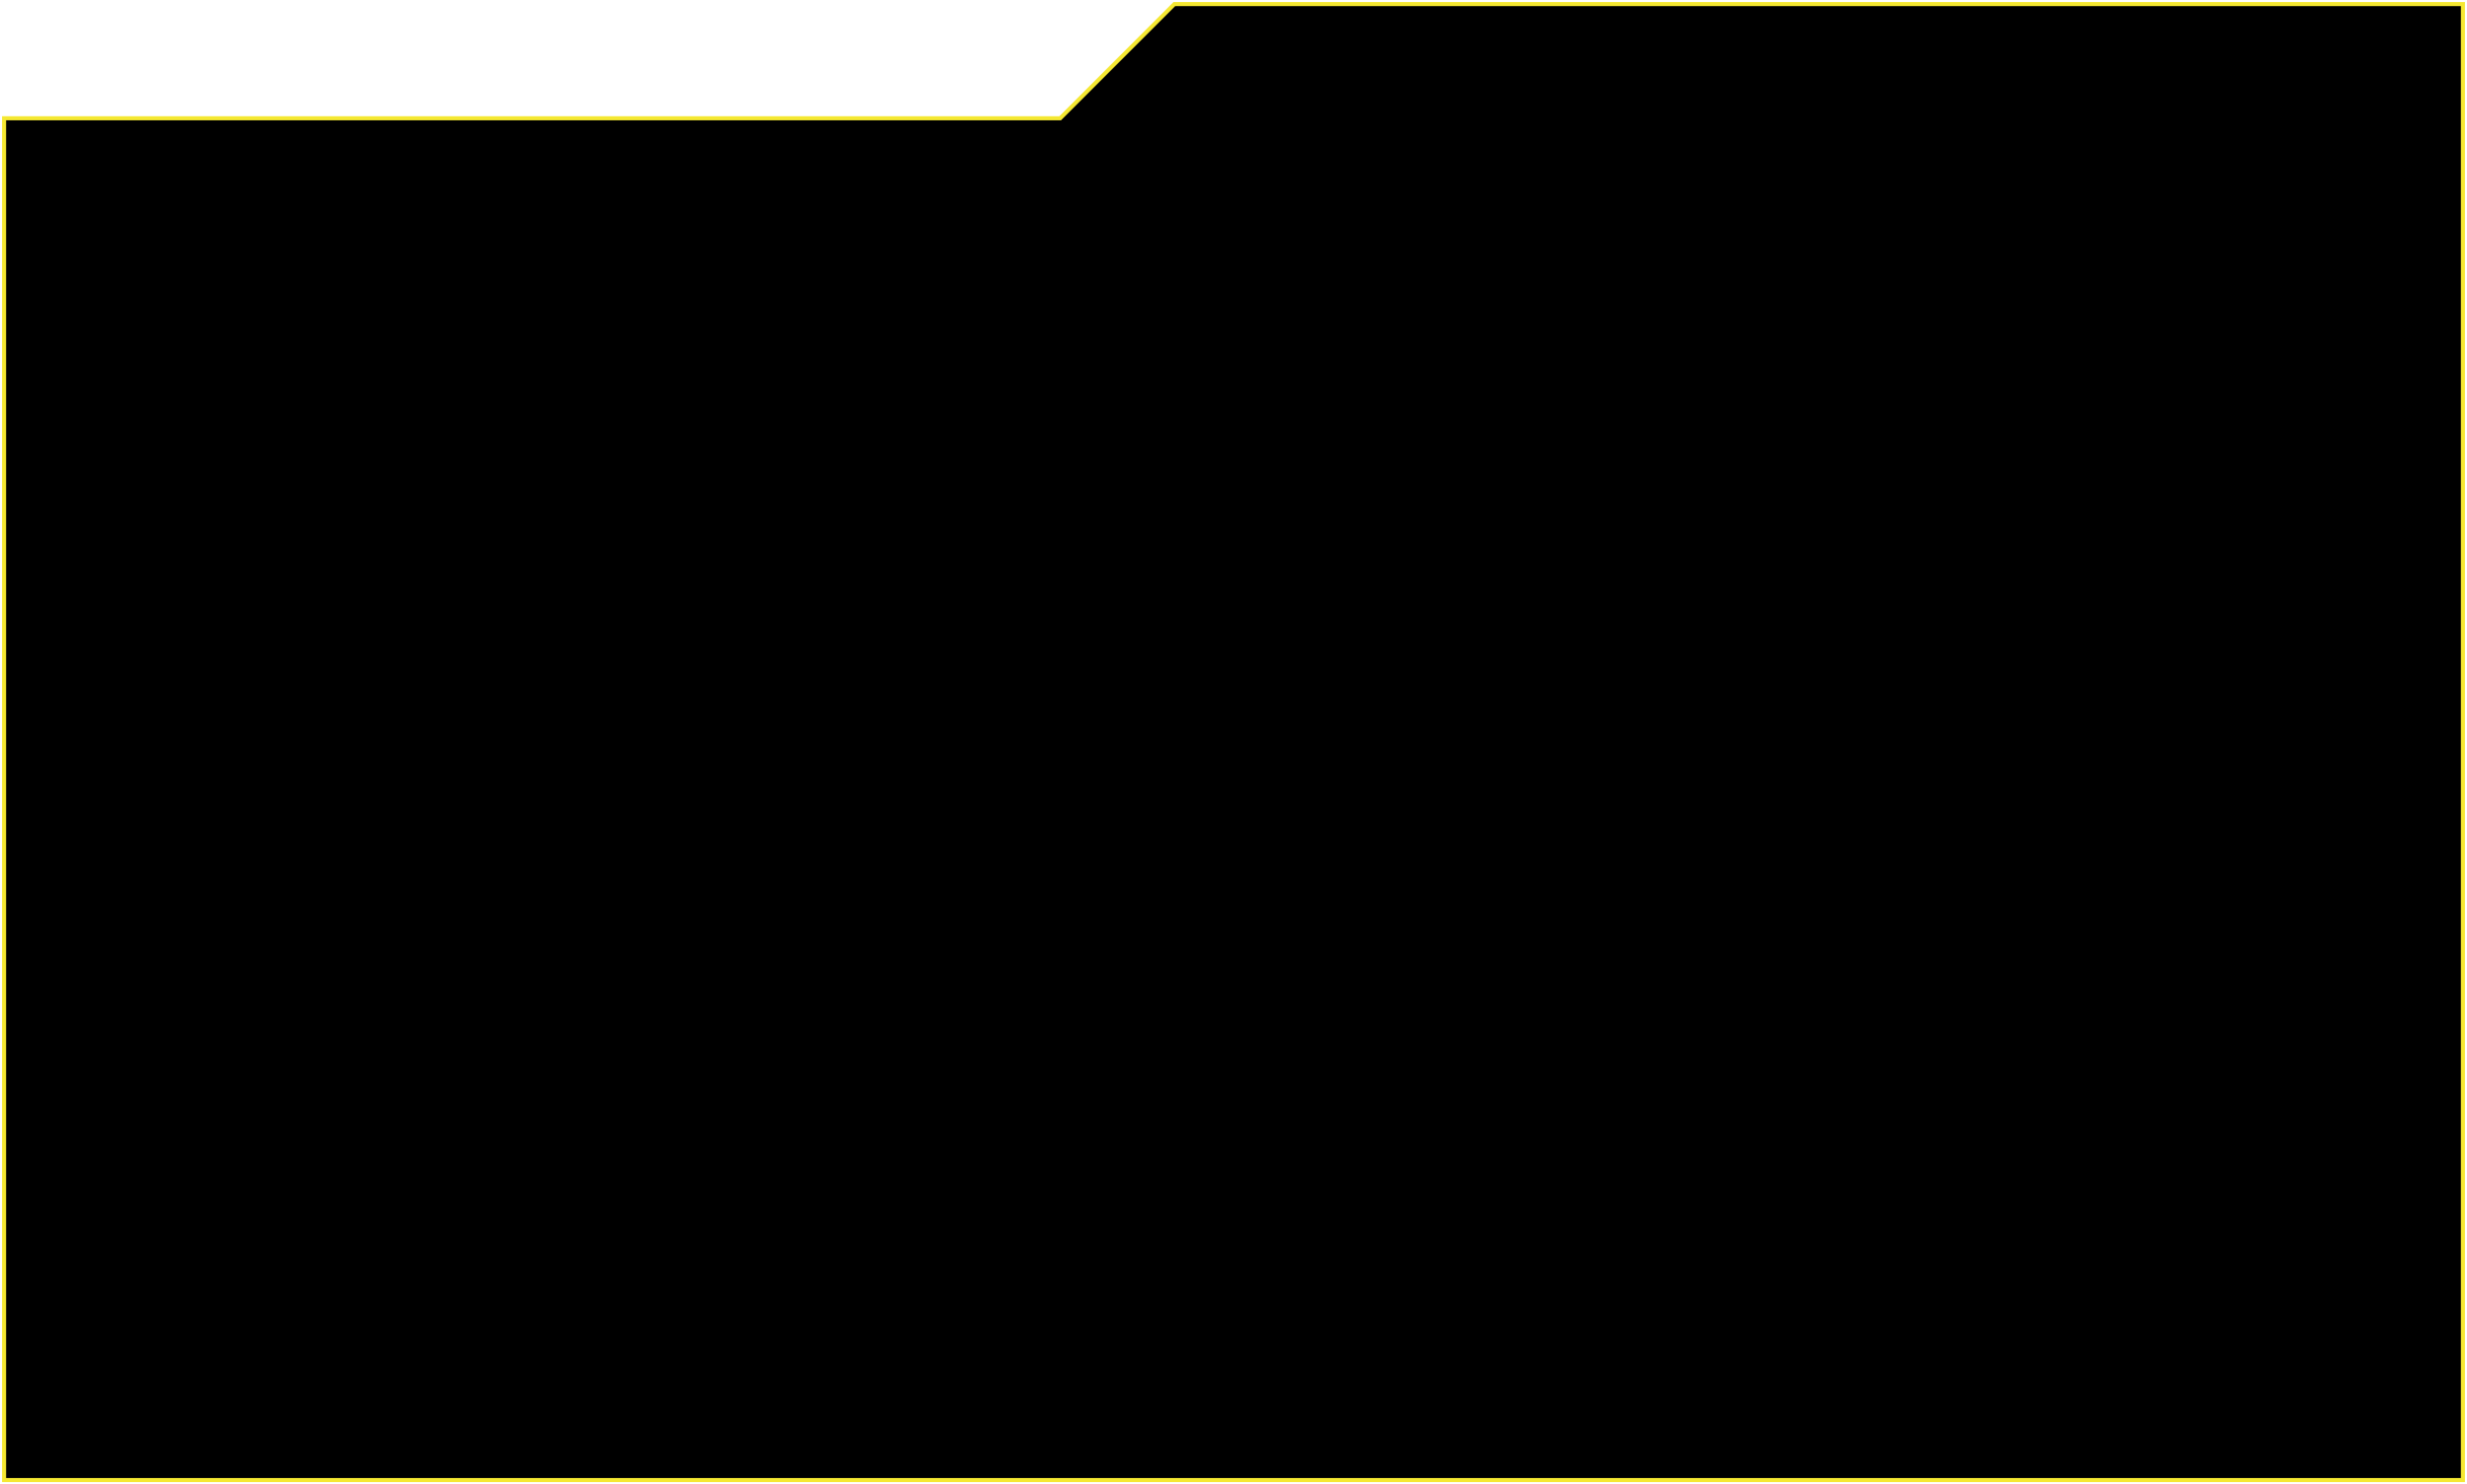 <?xml version="1.0" encoding="UTF-8"?> <svg xmlns="http://www.w3.org/2000/svg" width="605" height="364" viewBox="0 0 605 364" fill="none"> <path d="M1 363H603.996V1H287.996L259.989 29.006H1V363Z" fill="black" stroke="#F5E832"></path> </svg> 